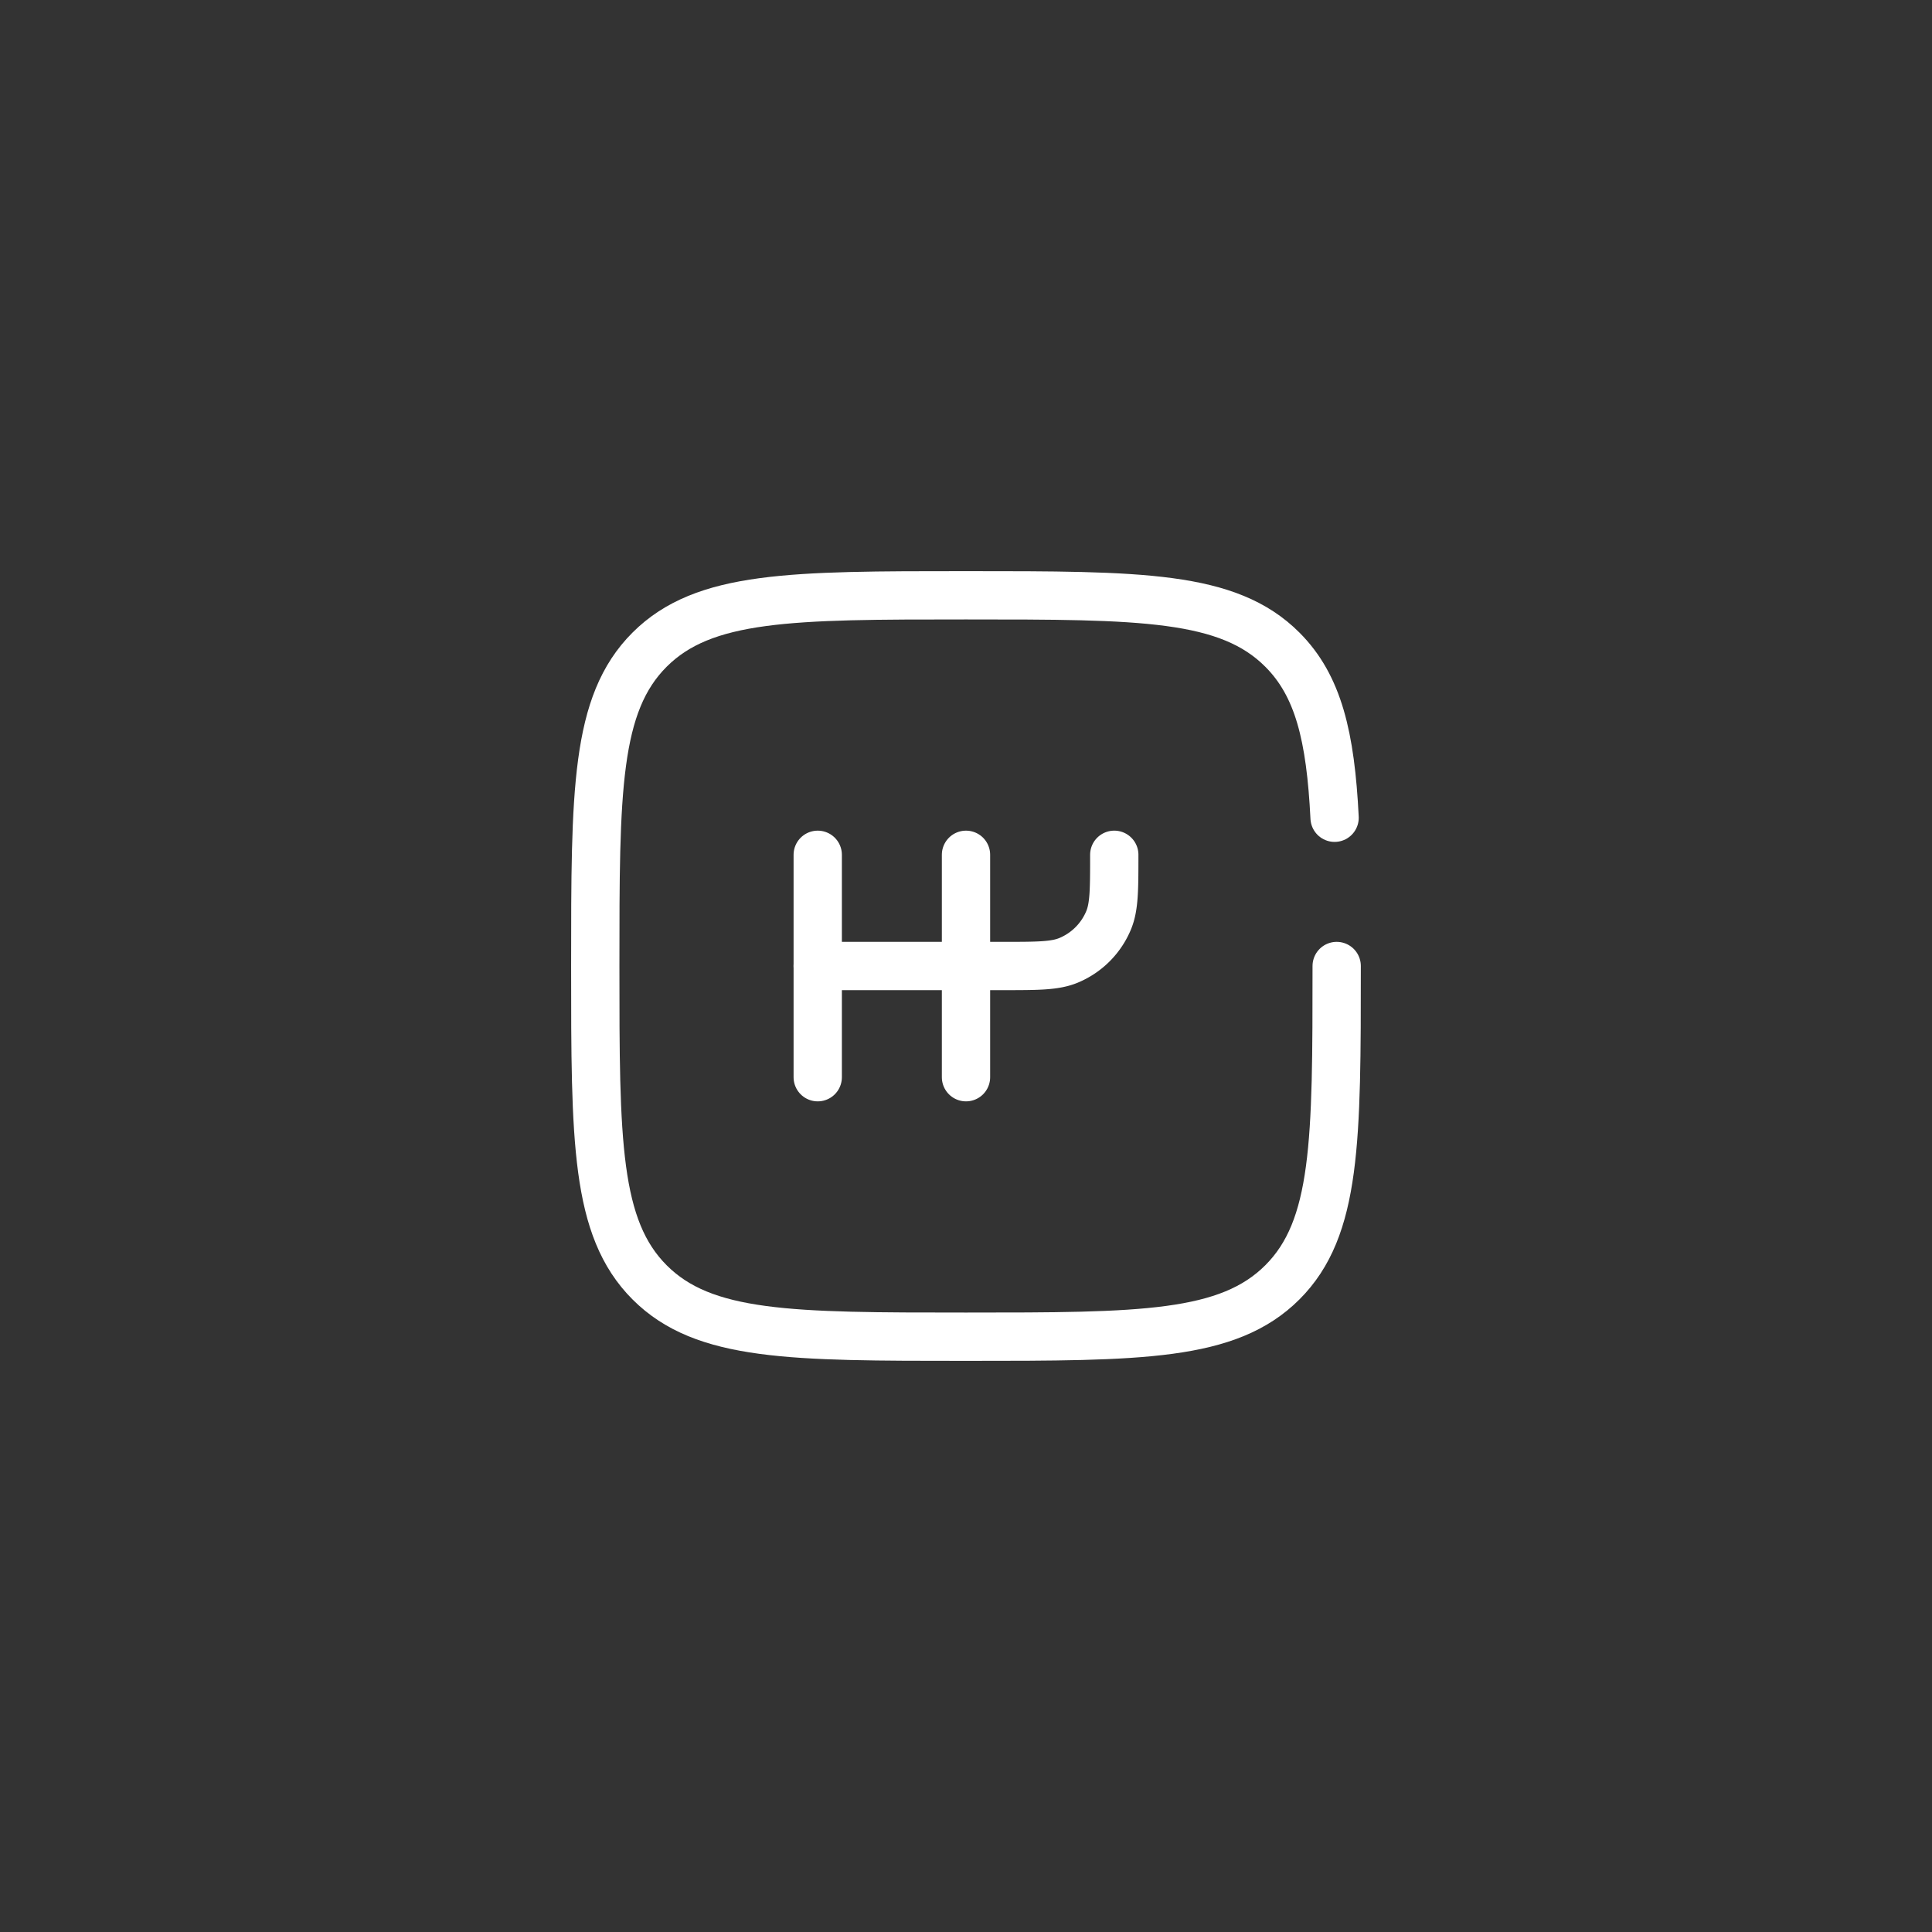 <svg xmlns="http://www.w3.org/2000/svg" xmlns:xlink="http://www.w3.org/1999/xlink" width="160" height="160" viewBox="0 0 160 160">
  <rect x="0" y="0" width="160" height="160" fill="#333333" stroke="none"/>
  <defs>
    <clipPath id="clip-path">
      <rect id="Rectangle_316" data-name="Rectangle 316" width="66" height="66" transform="translate(236 2262)" fill="#fff"/>
    </clipPath>
  </defs>
  <g id="key-icon3" transform="translate(-189 -2215)">
    <path id="Path_244" data-name="Path 244" d="M80,0A80,80,0,1,1,0,80,80,80,0,0,1,80,0Z" transform="translate(189 2215)" fill="rgba(229,33,37,0)"/>
    <g id="Mask_Group_17" data-name="Mask Group 17" clip-path="url(#clip-path)">
      <g id="transmission-square-svgrepo-com" transform="translate(232.163 2258.163)">
        <path id="Path_268" data-name="Path 268" d="M24.558,27.628V46.047" fill="none" stroke="#fff" stroke-linecap="round" stroke-width="4"/>
        <path id="Path_269" data-name="Path 269" d="M36.837,27.628V46.047" fill="none" stroke="#fff" stroke-linecap="round" stroke-width="4"/>
        <path id="Path_270" data-name="Path 270" d="M24.558,36.837H39.907c2.861,0,4.291,0,5.419-.467a6.141,6.141,0,0,0,3.323-3.323c.467-1.128.467-2.559.467-5.419" fill="none" stroke="#fff" stroke-linecap="round" stroke-width="4"/>
        <path id="Path_271" data-name="Path 271" d="M67.535,36.837c0,14.471,0,21.707-4.5,26.2s-11.731,4.5-26.2,4.5-21.707,0-26.2-4.5-4.5-11.731-4.5-26.2,0-21.707,4.5-26.2,11.731-4.5,26.2-4.5,21.707,0,26.2,4.5c2.989,2.989,3.991,7.19,4.327,13.923" fill="none" stroke="#fff" stroke-linecap="round" stroke-width="4"/>
      </g>
    </g>
  </g>
</svg>
